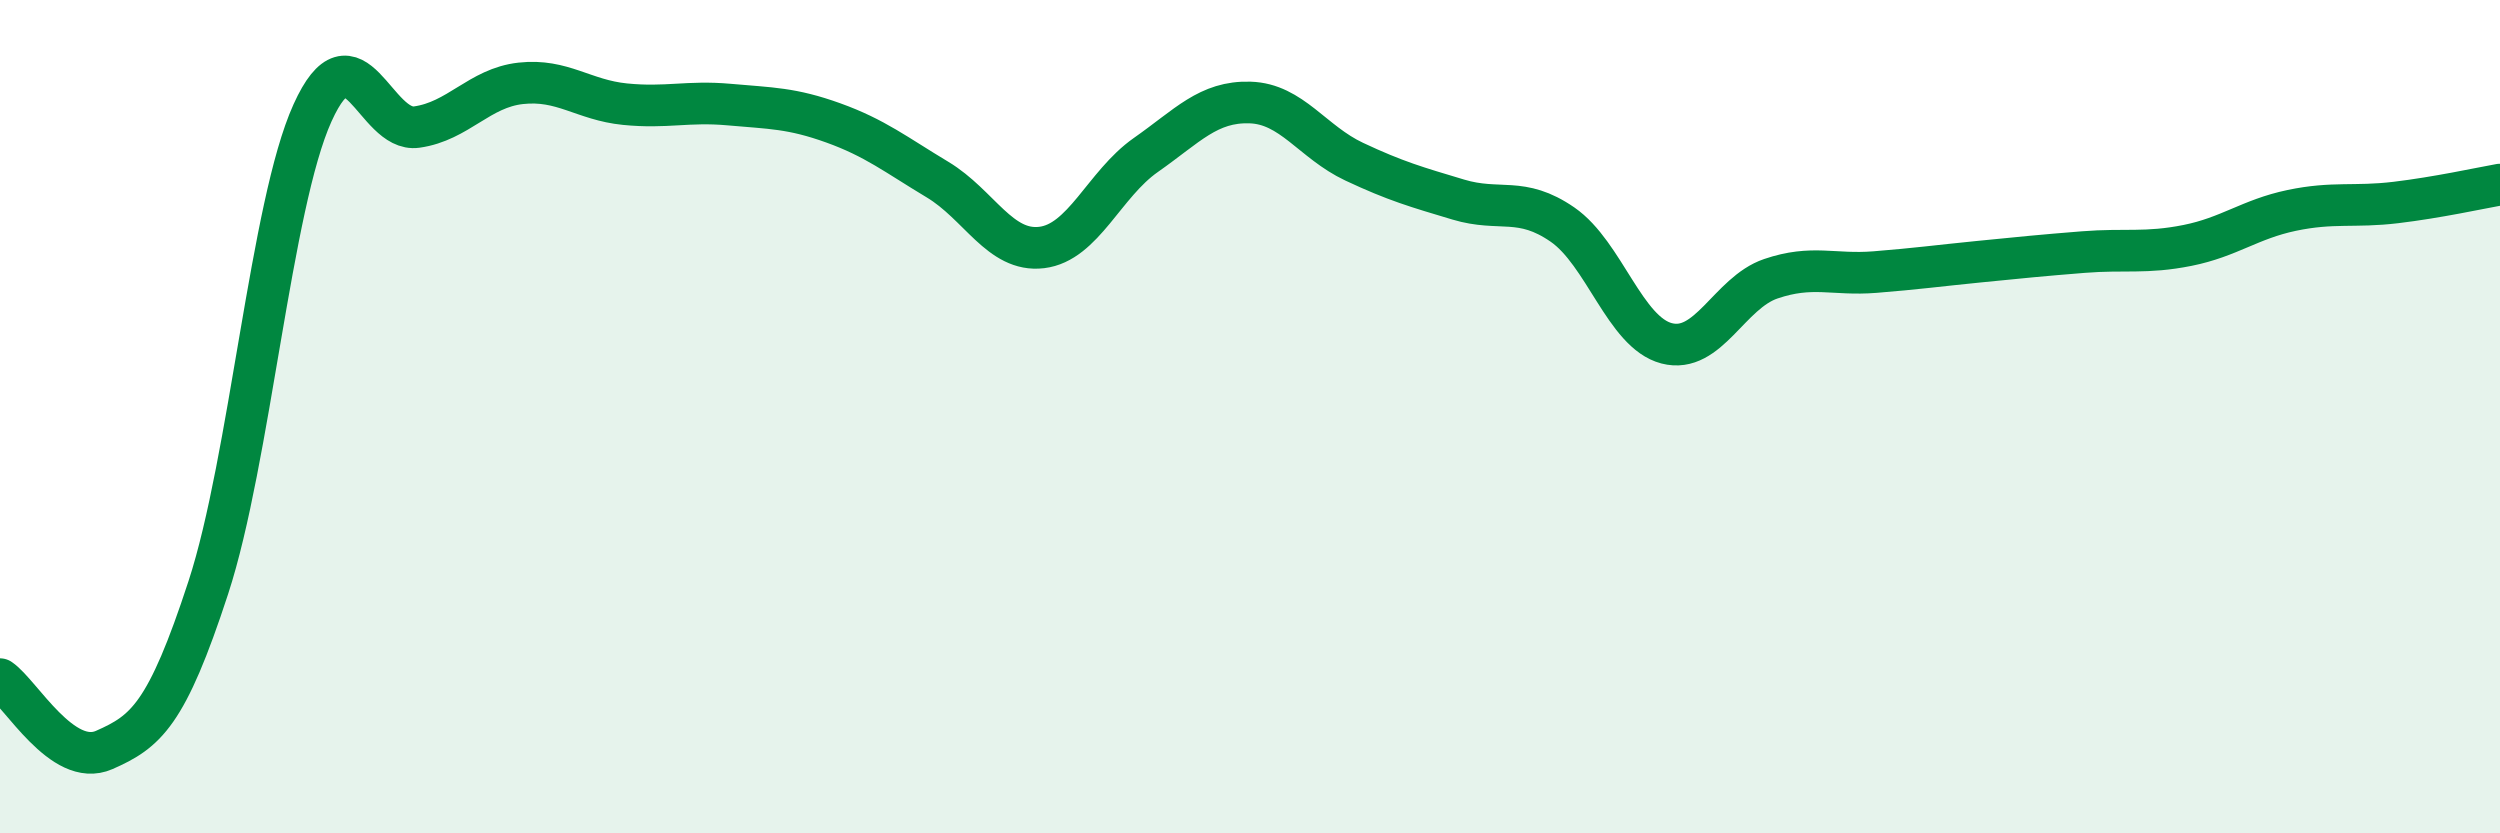 
    <svg width="60" height="20" viewBox="0 0 60 20" xmlns="http://www.w3.org/2000/svg">
      <path
        d="M 0,16.3 C 0.5,16.64 1.5,18.44 2.5,18 C 3.5,17.56 4,17.16 5,14.1 C 6,11.04 6.5,4.92 7.5,2.71 C 8.5,0.5 9,3.19 10,3.05 C 11,2.91 11.5,2.11 12.5,2 C 13.5,1.89 14,2.4 15,2.5 C 16,2.6 16.5,2.42 17.5,2.51 C 18.5,2.6 19,2.59 20,2.95 C 21,3.31 21.5,3.71 22.5,4.31 C 23.5,4.91 24,6.06 25,5.94 C 26,5.82 26.5,4.42 27.5,3.72 C 28.5,3.02 29,2.43 30,2.46 C 31,2.49 31.5,3.41 32.5,3.88 C 33.5,4.35 34,4.49 35,4.79 C 36,5.09 36.5,4.7 37.5,5.39 C 38.5,6.08 39,7.98 40,8.24 C 41,8.5 41.5,7.03 42.5,6.69 C 43.5,6.35 44,6.61 45,6.53 C 46,6.45 46.5,6.38 47.5,6.28 C 48.5,6.18 49,6.13 50,6.05 C 51,5.97 51.5,6.09 52.5,5.89 C 53.5,5.69 54,5.26 55,5.05 C 56,4.84 56.5,4.98 57.5,4.86 C 58.5,4.74 59.5,4.52 60,4.43L60 20L0 20Z"
        fill="#008740"
        opacity="0.1"
        stroke-linecap="round"
        stroke-linejoin="round"
      />
      <path
        d="M 0,16.3 C 0.5,16.64 1.5,18.44 2.5,18 C 3.5,17.56 4,17.16 5,14.1 C 6,11.04 6.5,4.92 7.5,2.71 C 8.5,0.5 9,3.19 10,3.05 C 11,2.91 11.5,2.11 12.5,2 C 13.5,1.89 14,2.4 15,2.5 C 16,2.6 16.5,2.42 17.5,2.51 C 18.5,2.6 19,2.59 20,2.95 C 21,3.31 21.5,3.71 22.5,4.31 C 23.5,4.91 24,6.06 25,5.94 C 26,5.82 26.5,4.42 27.5,3.72 C 28.5,3.02 29,2.43 30,2.46 C 31,2.49 31.5,3.41 32.5,3.88 C 33.5,4.35 34,4.49 35,4.79 C 36,5.09 36.5,4.7 37.5,5.39 C 38.5,6.08 39,7.98 40,8.24 C 41,8.5 41.5,7.03 42.5,6.69 C 43.5,6.35 44,6.61 45,6.53 C 46,6.45 46.5,6.38 47.5,6.28 C 48.5,6.18 49,6.13 50,6.05 C 51,5.97 51.5,6.09 52.5,5.89 C 53.5,5.69 54,5.26 55,5.05 C 56,4.84 56.5,4.98 57.5,4.86 C 58.5,4.74 59.5,4.52 60,4.43"
        stroke="#008740"
        stroke-width="1"
        fill="none"
        stroke-linecap="round"
        stroke-linejoin="round"
      />
    </svg>
  
